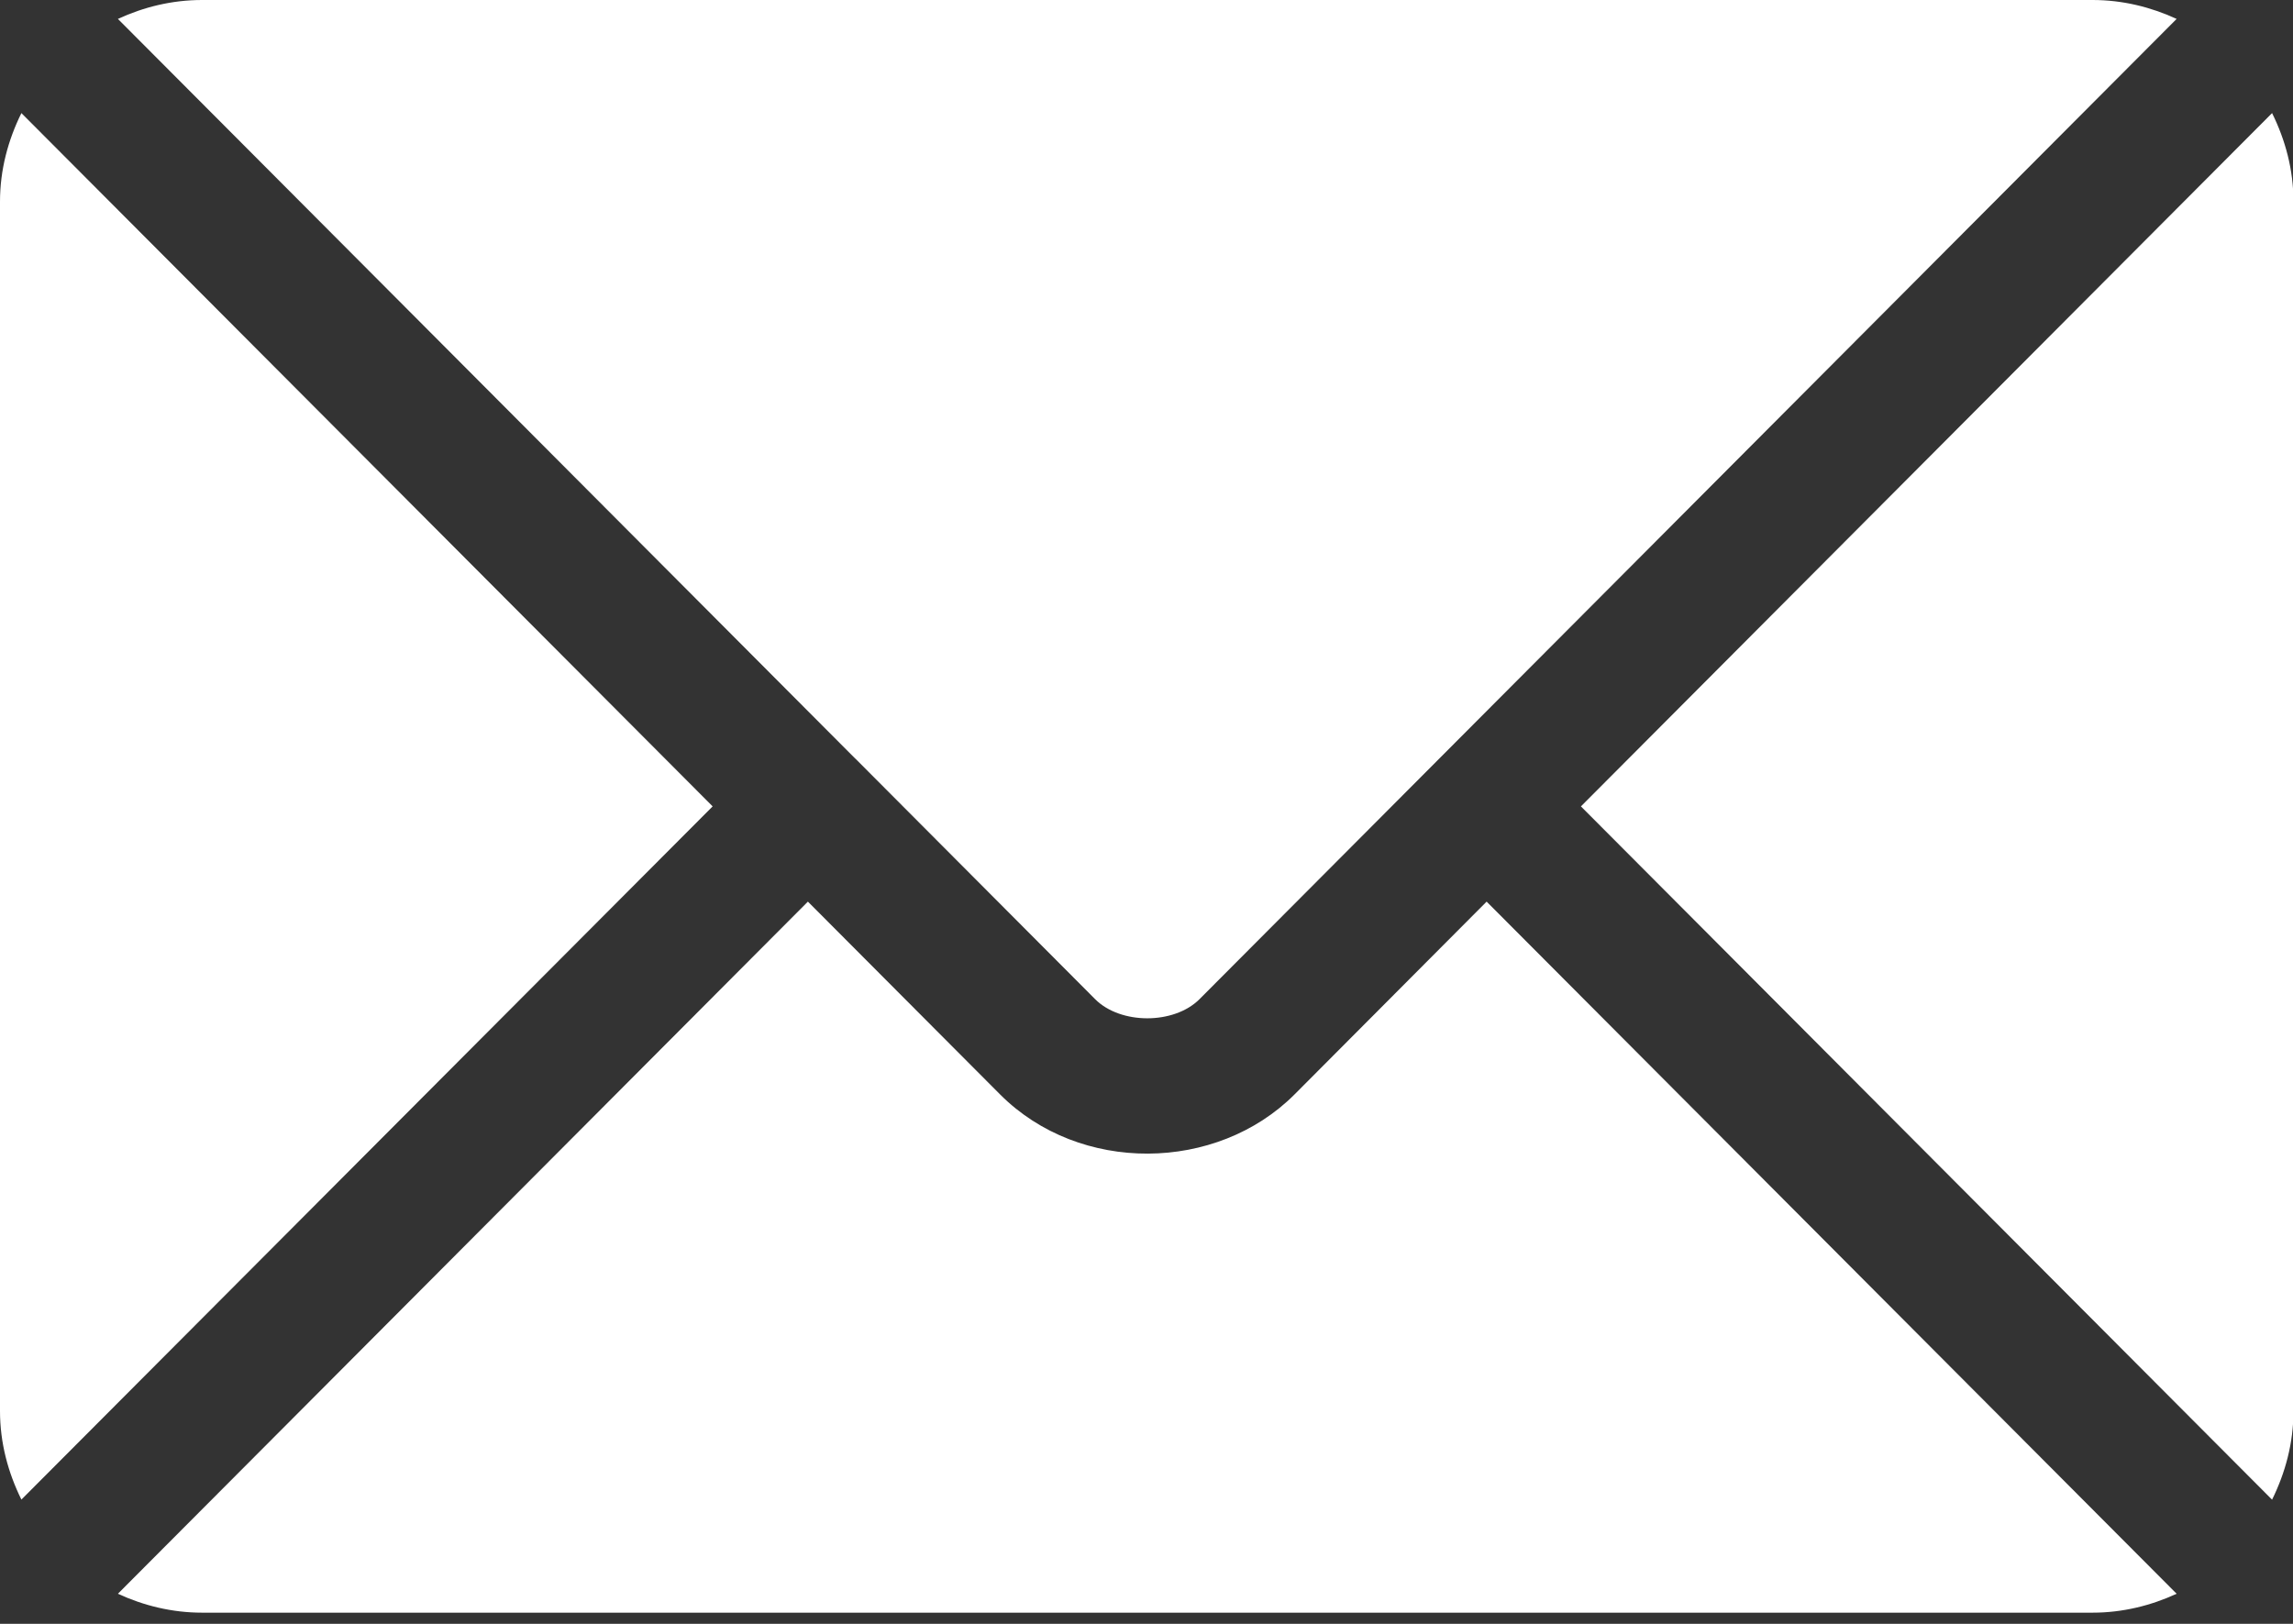 <svg width="24" height="17" viewBox="0 0 24 17" fill="none" xmlns="http://www.w3.org/2000/svg">
<rect x="0" y="0" width="24" height="17" fill="#333333" stroke="none"/>
<path d="M15.56 9.439L13.55 11.457C12.734 12.275 11.3 12.293 10.467 11.457L8.456 9.439L1.234 16.685C1.503 16.809 1.8 16.883 2.115 16.883H21.902C22.217 16.883 22.513 16.809 22.782 16.685L15.56 9.439Z" fill="white"/>
<path d="M21.902 0H2.115C1.799 0 1.503 0.074 1.234 0.198L8.951 7.941C8.952 7.941 8.952 7.942 8.953 7.942C8.953 7.943 8.954 7.943 8.954 7.943L11.463 10.461C11.729 10.727 12.287 10.727 12.554 10.461L15.062 7.944C15.062 7.944 15.063 7.943 15.064 7.942C15.064 7.942 15.065 7.941 15.065 7.941L22.782 0.198C22.513 0.074 22.217 0 21.902 0Z" fill="white"/>
<path d="M0.224 1.184C0.085 1.465 0 1.777 0 2.111V14.771C0 15.106 0.085 15.418 0.224 15.699L7.459 8.442L0.224 1.184Z" fill="white"/>
<path d="M23.781 1.184L16.547 8.442L23.781 15.7C23.92 15.418 24.005 15.106 24.005 14.772V2.112C24.005 1.777 23.92 1.465 23.781 1.184Z" fill="white"/>
</svg>
